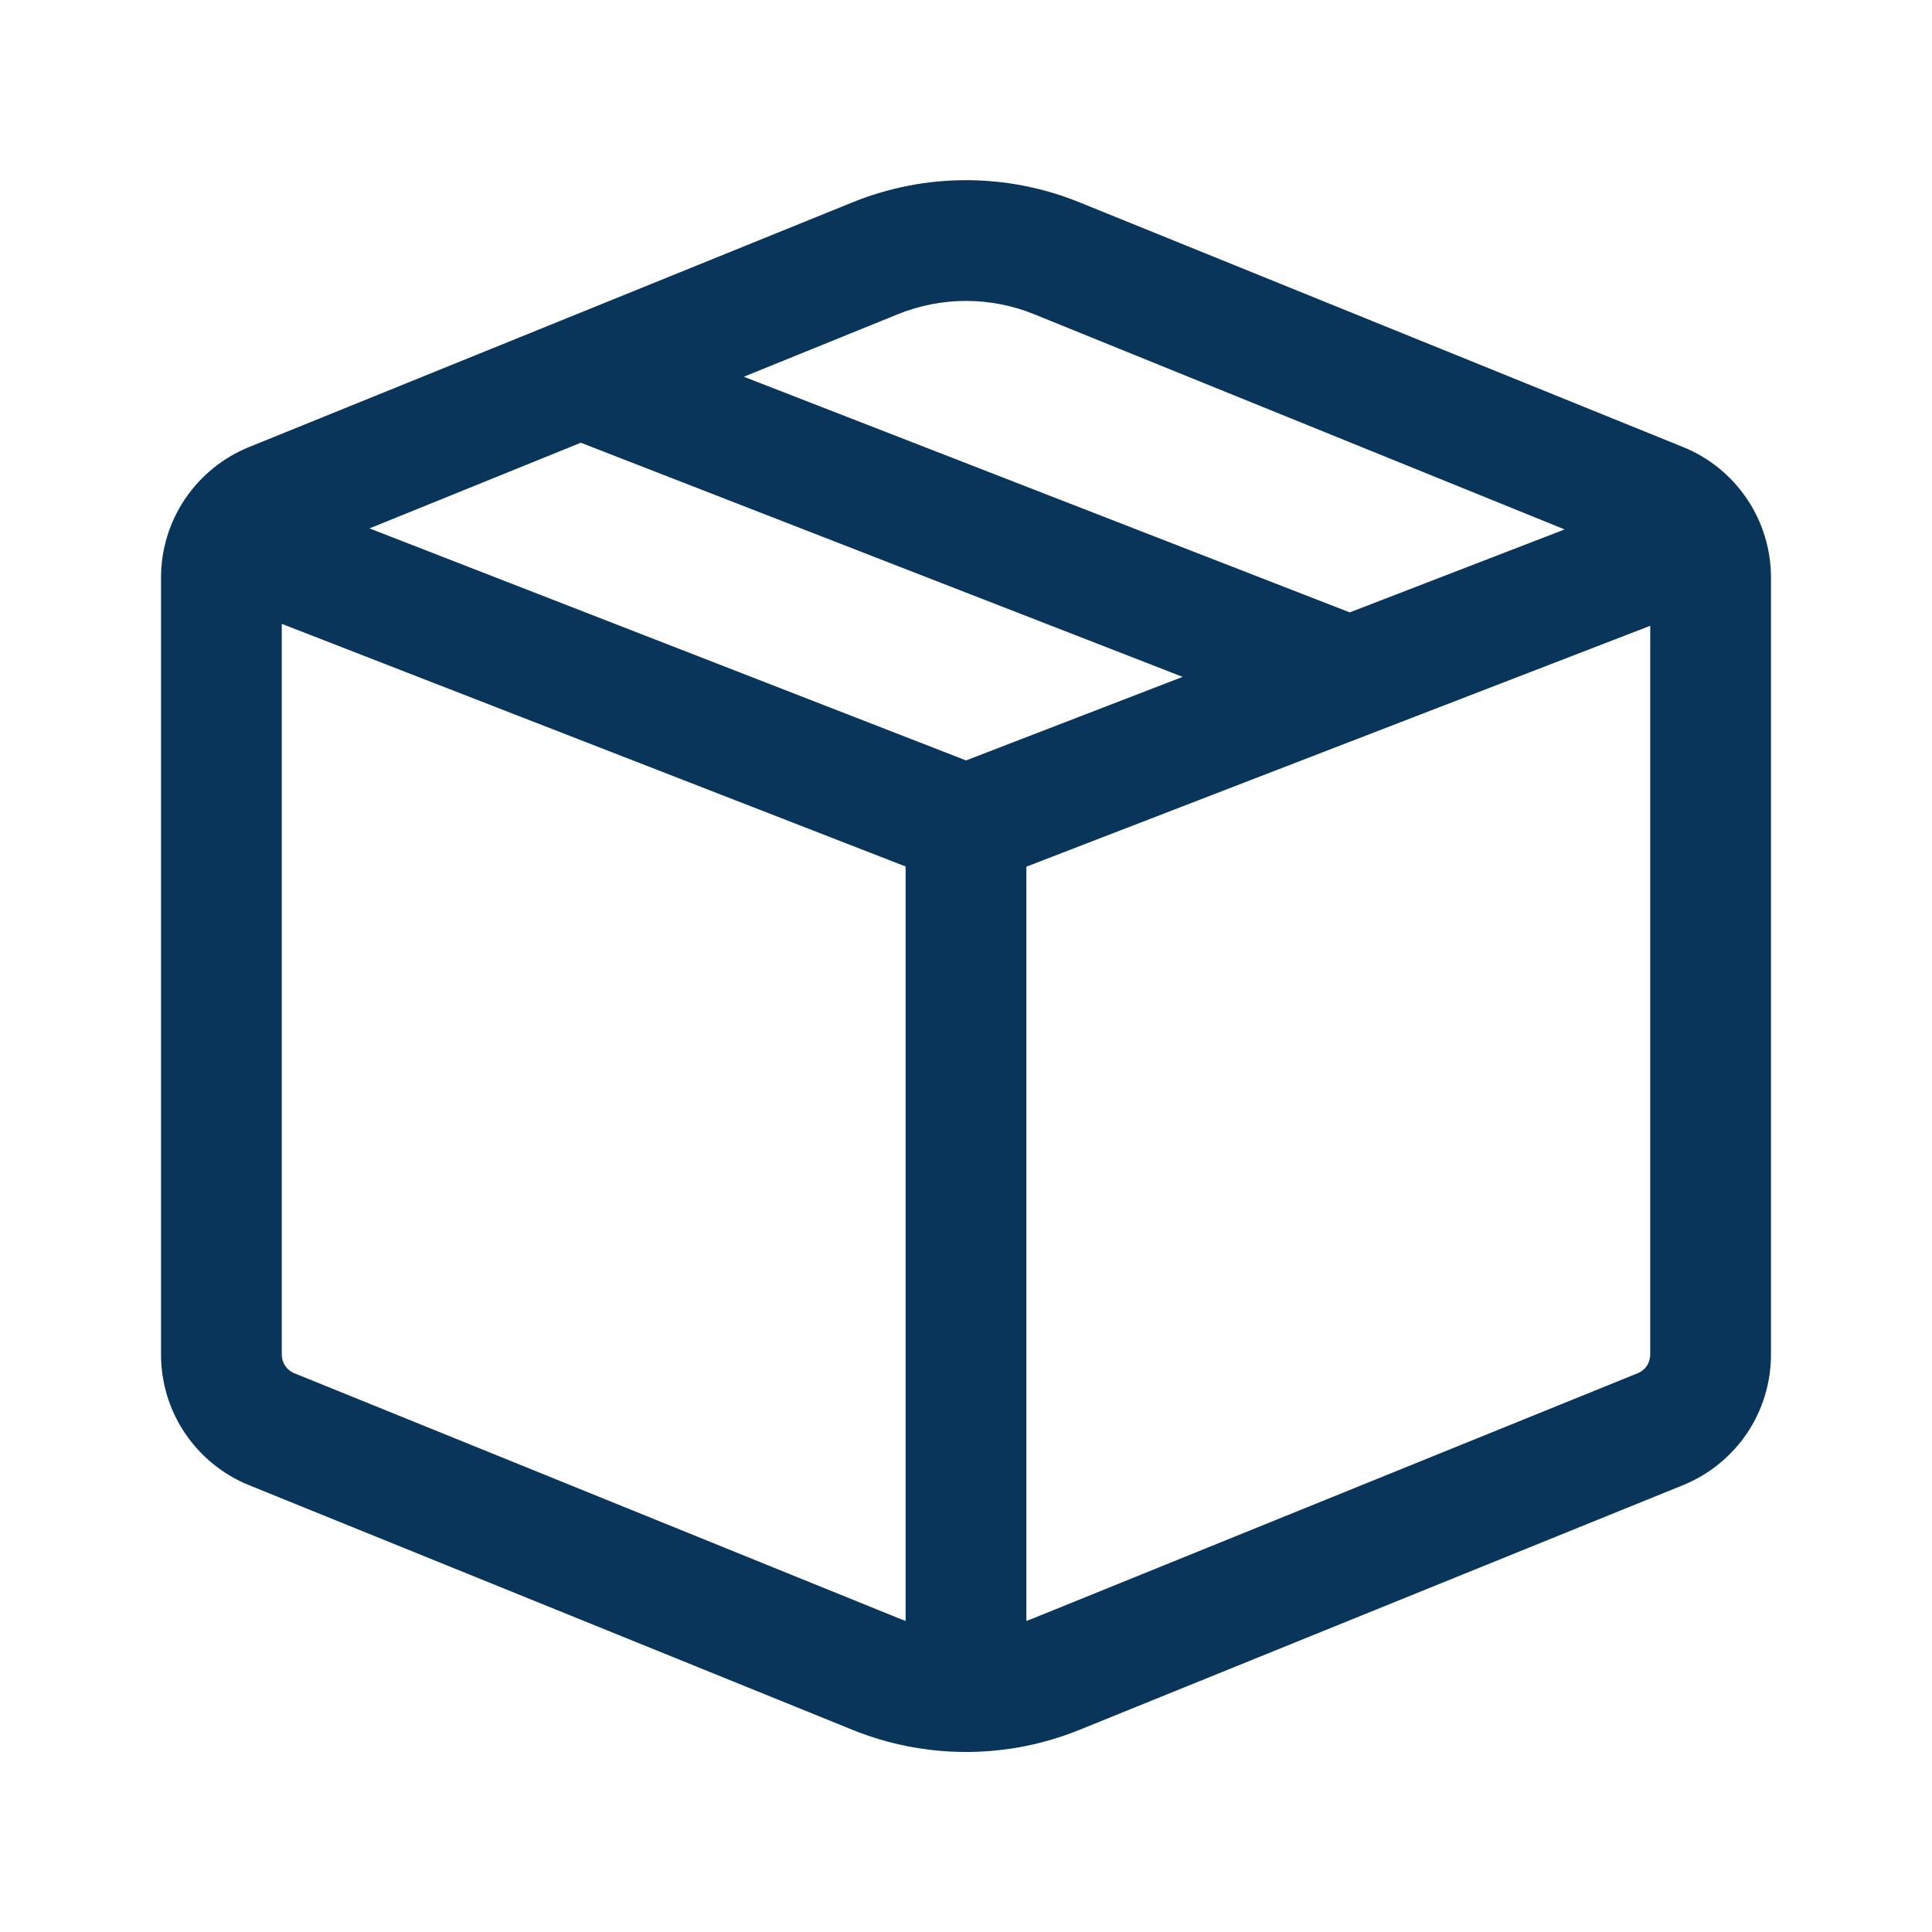 <svg width="32" height="32" viewBox="0 0 32 32" fill="none" xmlns="http://www.w3.org/2000/svg">
<path d="M14.121 3.351C15.326 2.862 16.674 2.862 17.879 3.351L27.876 7.404C28.307 7.578 28.675 7.877 28.935 8.263C29.195 8.648 29.333 9.102 29.333 9.567V22.437C29.333 22.902 29.194 23.355 28.935 23.741C28.675 24.125 28.306 24.424 27.876 24.599L17.879 28.652C16.674 29.14 15.326 29.14 14.121 28.652L4.124 24.599C3.693 24.424 3.325 24.125 3.065 23.74C2.805 23.355 2.667 22.901 2.667 22.436V9.568C2.667 9.103 2.805 8.649 3.065 8.264C3.325 7.879 3.693 7.58 4.124 7.405L14.121 3.351ZM17.127 5.204C16.404 4.911 15.596 4.911 14.873 5.204L12.32 6.24L22.356 10.143L25.915 8.769L17.127 5.204ZM19.588 11.211L9.62 7.333L6.12 8.752L16.001 12.595L19.588 11.211ZM4.667 22.437C4.667 22.503 4.687 22.568 4.724 22.623C4.761 22.678 4.813 22.721 4.875 22.745L14.873 26.799C14.915 26.817 14.957 26.832 15 26.847V14.352L4.667 10.333V22.437ZM17.127 26.799L27.125 22.745C27.187 22.72 27.24 22.678 27.277 22.622C27.314 22.567 27.333 22.502 27.333 22.436V10.365L17 14.355V26.848L17.127 26.799Z" fill="#0A355B"/>
</svg>
